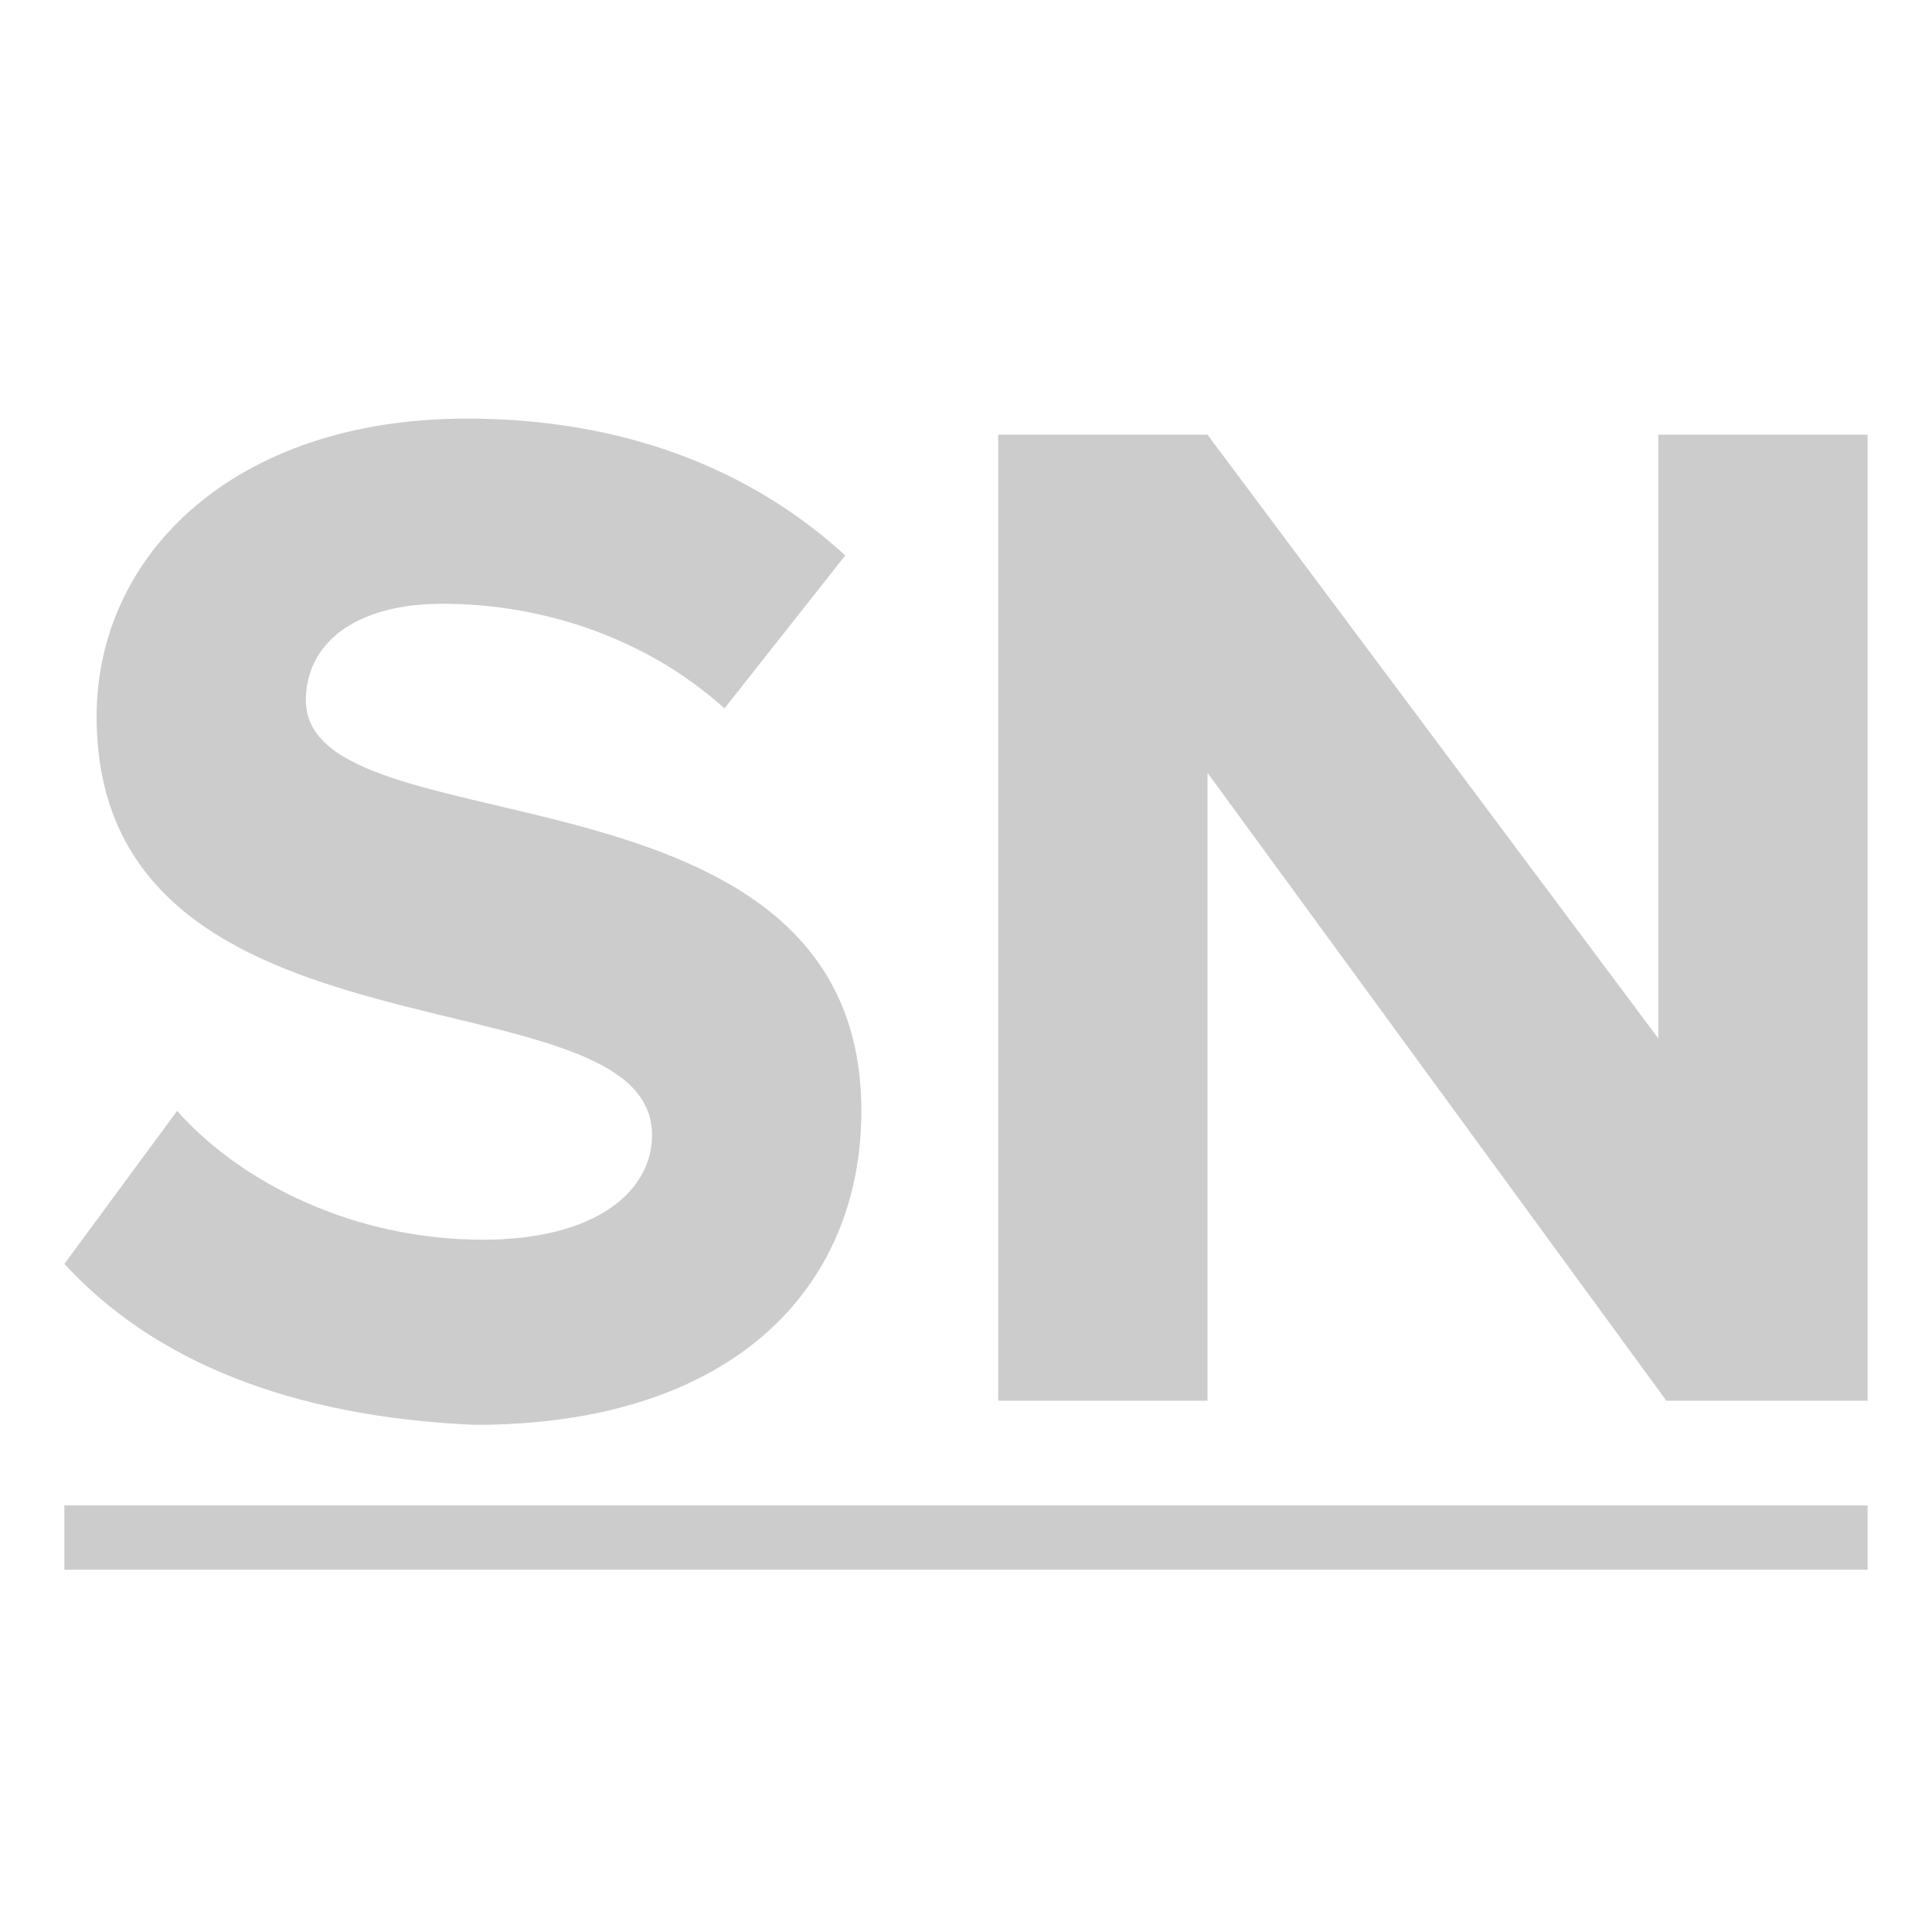 <?xml version="1.0" encoding="utf-8"?>
<!-- Generator: Adobe Illustrator 25.2.1, SVG Export Plug-In . SVG Version: 6.00 Build 0)  -->
<svg version="1.1" id="Layer_1" xmlns="http://www.w3.org/2000/svg" xmlns:xlink="http://www.w3.org/1999/xlink" x="0px" y="0px"
	 viewBox="0 0 24 24" style="enable-background:new 0 0 24 24;" xml:space="preserve">
<style type="text/css">
	.st0{fill:#CCCCCC;}
</style>
<path class="st0" d="M0.8,15.7l1.4-1.9c0.8,0.9,2.2,1.6,3.8,1.6c1.4,0,2.1-0.6,2.1-1.3c0-2.1-6.9-0.7-6.9-5.2c0-2,1.7-3.7,4.6-3.7
	c1.9,0,3.5,0.6,4.7,1.7L9,8.8C8,7.9,6.7,7.5,5.5,7.5c-1.1,0-1.7,0.5-1.7,1.2c0,1.9,6.9,0.6,6.9,5.1c0,2.2-1.6,3.9-4.8,3.9
	C3.6,17.6,1.9,16.9,0.8,15.7z"/>
<path class="st0" d="M20.7,17.4L15,9.6v7.8h-2.6v-12h2.6l5.6,7.5V5.4h2.6v12H20.7z"/>
<g>
	<rect x="0.8" y="18.7" class="st0" width="22.4" height="0.8"/>
</g>
</svg>
